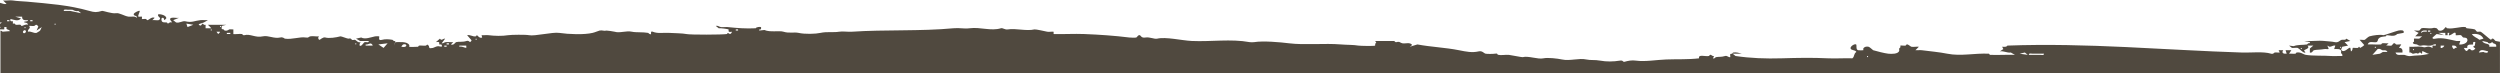 <svg viewBox="-0.5 6.18 1037.07 30.107" style="max-height: 500px" id="Layer_1" xmlns="http://www.w3.org/2000/svg" width="1030.07" height="30.107"><path fill="#50493f" d="M-.31,18.76v33.1s1036.86,0,1036.86,0v-28.45c-.72-.12-1.58-.28-1.81-.34-.36-.1-.7-1.16-1.44-.96-.2.05-.32.48-.48.48-.27,0-3.74-3.2-4.32-3.36-.41-.11-1.03.11-1.44,0-.26-.07-.69-.88-.96-.96-1.13-.33-2.26-.28-3.36-.48-.18-.03-.3-.45-.48-.48-2.14-.32-4.97.93-7.68.48-.18-.03-.32-.48-.48-.48-.29,0-1.08,1.93-2.88,1.44-.26-.07-.69-.88-.96-.96-1.15-.33-1.35-.09-1.92,0-1.24.21-3.26-.29-4.32,0-.26.07-.7.89-.96.96-.56.15-1.5-.1-2.16,0l1.92.96-1.44,1.44h2.88s-1.2.96-1.2.96c-.54.09-2.03-.13-2.16,0-.09.09.08.83,0,1.2-.04.19-.48.32-.48.48,0,.69,1.38.62,1.68.72.45.14.75.75,1.92.48,1.53-.35,2.14.21,3.84,0,.77-.1,1.22-.73,2.16-.48.16.95-1.25.29-1.44.48-.09.1.09.84,0,.96-.07.09-1.05-.74-2.16-.48-1.75.41-1.06.2-2.4,0-1.53-.22-3.45.16-5.04,0v2.4c.8-.24,1.07.65,1.68.48,1.81-.5,1.49,0,1.92,0,.14,0,.69-1.11,1.44,0,.5.03.13-.85.24-.96.33-.33,1.99.98,2.96,1.03l-2.24.41c-1.67.3-3.25.18-5.28.48-1.46.22-2.28-.41-2.88-.48-1.34-.16-3.12.58-3.6-.96h2.88c.18-1.13-.22-2.04-1.44-1.92l.96-1.44c-.67-.09-1.55.14-2.16,0-.19-.04-.33-.65-.96-.48-.26.07-.7.89-.96.96-.56.15-1.5-.1-2.16,0l.96-.96c-.85.08-1.81-.11-2.64,0-.18.02-.31.46-.48.48-1.77.17-3.73-.12-5.52,0,.52-1.67,2.51-.66,3.6-.96.59-.16.64-1.07.72-1.2.73-1.15,2.09-1.02,3.12-1.2.18-.03.32-.48.48-.48.91,0,3.07.82,4.32-.48l2.64-.48c.46-1.34-1.33-1.13-2.16-.96-.95.19-5.91,2.01-6.24,1.92-1.3-.36-4.1.03-5.76.48-.56.15-1.76,1.4-1.92,1.44-.56.15-1.5-.1-2.16,0l1.92,2.16c-.13.28-1.58,1.2-1.68,1.2-.16,0-.32-.48-.48-.48s-.3.45-.48.48c-.54.09-2.02-.13-2.16,0-.06.05.03,1.17-.72,1.44l-.24-1.44c-.56-.61-2.7,2.62-3.84.72l.48-1.2,2.4-.48-1.44-1.44,2.4-.48-1.68-.96c-.44.81-1.27.3-1.92.48-.85.23-1.37,1.31-2.88.96-1.07-.25-2.94-.33-4.32-.48-2.65-.28-5.7.21-8.4,0l2.4.48v.48c-.77-.26-1.01.45-1.2.48-1.73.3-3.77.01-5.52.72l-1.92-.24,1.2.96c.73.12,1.78-.17,2.4,0,.47.13,2.52,2.41,3.12,1.92.24-.2-.48-.6-.48-.72,0-.66,2.72-.83,1.44-2.16h2.4s-1.44,1.2-1.44,1.2v1.68c.93.33,1.29-.85,1.68-.96.98-.26,2.89-.19,4.32-.48.45-.09,1.56.11,1.68,0,.37-.36-.65-1.14-.24-1.44.95,1.19,1.89-.27,3.12,0l-.48,1.44c.89-.01,2.61-.22,2.88.72.09.3-.1.68,0,.96.09.28.74.41.48,1.2-1.5-.08-3.06.12-4.56,0-3.01-.24-7.53.02-10.56-.48-1.11-.18-2.1-1.28-3.84-.96-.18.03-.3.46-.48.48-.82.11-1.79-.08-2.64,0l.96-1.44h-2.4s.48,1.44.48,1.44c-1.35.14-2.28-.31-1.44-1.44h-1.92s.48.96.48.96c-.69.08-1.52-.12-2.16,0-.14.03-.5.76-1.44.48-3.3-1-8.2-.36-12-.48-32.2-1.01-64.18-4.1-97.4-2.88-.49.74-1.32.45-2.16.48l.48.96-1.44.96c1.7-.28,2.88.7,4.56.48l1.68.96c-3.42-.11-6.89.14-10.32,0-.17,0-.31-.47-.48-.48-5.97-.28-11.57,1.14-17.27,0-3.4-.68-7.09-.99-10.56-1.44-.83-.11-1.79.07-2.64,0l1.44-1.44c-.96-.13-2.24.19-3.12,0-.36-.08-1.35-1.12-1.92-.96-.19.05-.3.44-.48.48-.53.12-2.02-.14-2.16,0-.08.08.11.46,0,.72-.08.19-.4.29-.48.48-.1.26.09.65,0,.96-.41,1.42-3.25,1.34-4.56,1.2-1.55-.17-4.6-.97-6.24-1.44-.17-.05-1.38-1.32-1.92-1.44-.81-.18-1.74-.02-2.16.72-.13.22.09.63,0,.72-.08.08-1.87.08-2.16,0-.89-.25-.64-1.48-.72-2.16-.11-.94-2.7.43-2.4,1.44.26.88,1.98.52,2.4,1.44-1.2.72-.67,1.91-1.68,2.64-3.35-.12-6.73.16-10.08,0-6.52-.31-12.52-.2-19.19,0-6.63.2-13.03-.04-19.19-.96l-1.2-.96h3.84c-1.2-.3-2.31-.71-3.6-.48-.17.03-.27.39-.48.48-.67.28-.9-.4-.72,1.44-.84.15-1.26-.75-2.16-.48-1.69.51-2.36.22-3.84.48-.19.03-.43.74-1.2.48l.48-.96c-.78.25-1.08-.65-1.68-.48-.19.06-.3.44-.48.48-1.46.32-4.53-.86-4.08.96-4.51.55-8.98.3-13.67.48-3.87.14-8.84,1.01-12.47.48-1.79-.26-3.31.07-4.8.48-.73.2-.43-.73-1.92-.48-2.67.44-5.58.48-8.16,0-2.28-.42-3.93-.07-5.76-.48-3.02-.68-6.81.72-10.08,0-1.82-.4-5.92-.87-7.68-.48-2.33.52-6.26-1.13-8.64-.48-.3.08-5.01-.9-5.76-.96-1.24-.1-3.35.27-4.32,0-.8-.22.02-.72-1.44-.48-.69.12-3.2.14-3.84,0-.75-.16-1.35-1.31-2.88-.96-2.76.63-5.07.14-8.16-.48-5.61-1.12-11.64-1.34-17.27-2.4l-3.12.96.96-.72c-.88-1.31-2.7-.47-4.08-.72-.9-.16-1-.86-2.4-.48-.63.17-.84-.48-.96-.48h-7.92s.48.72.48.72c-.62.25-.43,1.15-.48,1.2-.25.25-6.24.13-6.96,0-2.09-.37-4.6-.26-7.2-.48-6.83-.57-15.01.33-21.59-.48-3.61-.45-10.75-1.09-14.39-.48-.45.08-1.47.08-1.92,0-7.81-1.43-15.96-.11-23.99-.48-4.15-.19-10.75-1.81-14.39-.96-1.14.27-3.11-.77-4.8-.48-1.83.31-1.9-.82-2.4-.96-.74-.2-1.08.86-1.44.96-.46.13-2.28.07-2.88,0-6.2-.77-12.42-1.19-18.71-1.44-4.23-.17-8.49.12-12.71,0v-.96c-.81-.11-1.9.16-2.64,0-.69-.15-4.8-1.07-5.28-.96-3.4.8-7.84-.55-11.04,0-1.28.22-2.12-.71-2.88-.48-4.13,1.26-8.45-.56-12.95,0-2.55.32-4.11-.25-6.72,0-13.72,1.29-28.42.51-42.22,1.44-1.63.11-3.8-.26-5.28,0-2.21.39-5.05-.11-7.68.48-2.04.46-6.5.59-9.12,0-1.8-.4-3.93.26-6.24-.48-1.7-.55-5.6.33-7.92-.72l-2.16.24v-.48c.85.37.93-.78.72-.96-.17-.15-1.9-.12-2.16.48-3.91.22-7.93-.09-11.52-.48-.93-.1-1.95.1-2.88,0-.76-.08-1.22-.74-2.16-.48l1.2.96c.71-.12,3.93.33,4.08.48.21.21-.63,1.4,1.44.96-.6,1.74-1.55.48-1.68.48-.16,0-.3.45-.48.48-1.86.31-15.17.36-16.79,0-1.42-.32-5.29-.37-7.2-.48-2.39-.14-4.61.4-6.72-.48-1.05-.44-.64.88-.72.96-.4.4-1.13-.47-1.2-.48-2.26-.4-5.01-.1-6.72-.48-2.39-.54-5.06.69-7.2,0-.3-.1-3.17-.53-3.36-.48-1.13.31-1.68-.26-2.88,0-.6.13-1.69.68-2.88.96-3.49.83-9.85.6-13.91,0-2.7-.4-10.22,1.46-12.47.96-1.22-.27-7.4-.21-8.64,0-2.47.42-5.73.32-8.16,0-.9-.12-1.95.08-2.88,0l.24.96c-1.04.55-2-.96-2.16-.96s-.3.45-.48.48c-1.29.23-2.26-.77-3.6-.48l1.68,1.92c.5.25-.42.96-.48.96-.08,0-.51-.77-1.44-.48-1.83.58-3.02.14-4.32.48-.4.11-.94,1.46-2.16.96l.96-.96c-1.01.08-2.13-.11-3.12,0-.74.09-.92.62-1.68.48l1.44-1.92c-1.01-.09-1.42,1.07-2.16,0l-1.68,1.44c2.1-.38,1.17.61,1.44.96.1.13,1.43-.41.96.96l-1.44-.24c-.73,0-1.83.65-2.16.72-2.02.41-1.4-.22-1.68-.72-.68-1.22-1.03-.27-1.2-.24-.87.14-1.97-.11-2.88,0-.18.02-.31.46-.48.48-.59.06-3.47.13-3.6,0-.09-.09.13-.49,0-.72-.9-1.61-4.13-1.16-5.76-1.2l-.48,1.44.48-1.92c-.77.26-1.01-.45-1.2-.48-1.56-.28-3.11-.34-4.32,0-1.91.53-.96-1.2-1.2-1.44-.06-.06-1.36-.07-1.68,0-1.7.35-4.2,1.38-5.76.48l-2.16.48,1.68.96h3.6c.09.94-1.1.32-1.68.48-.34.09-1.01,1.24-1.44,1.44-1.05.5-.74-.91-.24-1.44-1.23.52-1.92-1.16-2.64-.96-1.64.45-.76-.93-2.4-.48-.33.09-3.03-1.05-3.36-.96-1.79.49-4.75.93-6.24.48-.97-.3-2.18.96-2.4.96-.45,0-.84-.89-.24-1.44-1.09.15-2.6-.22-3.6,0-.88.19-.52.71-1.92.48-2.37-.39-5.64.92-8.64.48-.19-.03-.72-.76-1.92-.48-2.61.6-4.95-.98-7.2-.48-3.17.7-5.19-1.17-7.68-.48-.63.17-.77-.44-.96-.48-.74-.16-3.41.19-3.6,0v-1.92c-.54.06-1.19-.1-1.68,0-.29.06-.72.75-1.92.48-.17-.04-.27-.39-.48-.48-.67-.28-.9.4-.72-1.44l1.92-.48h-7.68s1.44,1.44,1.44,1.44h-2.4v-1.44c-.74.26-1.08-.48-1.2-.48-.33-.01-.77,1.69-1.68.24l2.16-.72,1.68-.96c-1.02.07-2.12-.1-3.12,0-2.58.27-3.43,1.14-6.24.48-1.22-.28-2.43.85-3.84.48l-1.2-.96,2.4-.96c-.92.15-2.32-.21-3.12,0-1.48.4.43,1.76.24,1.92-.84-.38-1.59.49-1.68.48-.17-.01-.3-.45-.48-.48-.63-.11-1.88.21-2.16-.72-.09-.29-.17-1.12.24-1.2,1.37-.28.11,1.98,1.68.24.25-1.19-2.43-1.94-3.36-1.68-.25.87.45.97.72,1.44.26.45-.26.9-.48.96-.69.18-1.85-.13-2.64,0l.96-.96c-1.29-.65-2.54,1.13-3.12.96-.19-.06-.3-.44-.48-.48-.45-.1-1.56.12-1.68,0-.09-.09.09-.87,0-.96-.12-.12-1.32.12-1.44,0-.44-.44.75-2.11.48-2.4-.23-.25-2.18.7-2.4,1.2-.47,1.05,1.66.59,1.2,1.68-.82-.91-2.28-.33-3.36-.48-1.86-.26-3.77-1.69-5.28-1.44-1.7.28-5.33-1.08-5.76-.96-2.33.64-2.94.66-5.28,0-8.65-2.45-16.76-2.99-25.91-3.84-1.86-.17-4.19-.2-5.76-.48-1.2-.21-2.81.15-4.08,0l1.44,1.44c-1.08.24-1.78-.29-2.75-.46v8.13s.83,0,.83,0l-.83.62v1.18s.35.12.35.12l-.35.35v.61s1.79,0,1.79,0v-.96h.96c-.35,1.36.74.66,1.44,1.68l-3.12.24c-.29-.32-.66-.45-1.07-.47ZM1006.2,19.23c-.84.03-1.67-.26-2.16.48l-.24-.24c.61-.92,1.37-.76,2.4-.72v.48ZM1007.64,19.23h-.96v-.48h.96v.48ZM1007.88,20.19c-.31,0-.31-.48,0-.48s.31.48,0,.48ZM1011.96,25.95v-.96h1.44c.24.19-.84,1.27-1.44.96ZM1017.47,26.43c-.3,0-1-1.16-.72-1.44.9-.12,1.66,0,1.92.96-.73-.26-1.1.48-1.2.48ZM1029.71,27.63l-1.92.24c.72-1.79,2.61-.71,3.84-.48.08.91-1.62.52-1.92.24ZM1033.31,23.55c.14,0,.27.38.48.48.61.28,1.39.25,1.2,1.44h-2.88c.47-1.71-2.33-.78-2.88-2.4l2.16.48c.76,1.2,1.8,0,1.92,0ZM1029.71,22.11l-1.68.48c-.88-.81-2.43-1.17-3.12-2.4,1.97-.17,3.85.03,4.8,1.92ZM1025.39,24.51c.13-.1-.41-1.43.96-.96l-.24,1.44-.72.48.96.72c-.43.56-.95.94-1.68.72-.22-.07-.33-.65-.96-.48-.69.19-.82,1.98-2.16-.48h1.44c-.32-1.95,2.09-1.2,2.4-1.44ZM1009.8,22.11c-.46.09-1.34.25-1.2-.48l1.68-1.44,3.12.48-2.4-.96h2.88v.96s.96,0,.96,0v-.96h.72l-.24.96c.41.37,1.81-.81,2.16-.96,1.05-.44.63.87.72.96.15.15,1.65-.14,2.16,0,.26.07.69.88.96.96.43.13,1.44-.1,1.68.72.48,1.66-2.14,2.39-3.36,2.16l.48-1.44c-.54-.06-1.19.1-1.68,0-2.79-.56-5.77-1.53-8.64-.96ZM1000.68,26.91c-.31,0-.31-.48,0-.48s.31.48,0,.48ZM984.85,25.47c.31,0,.31.48,0,.48s-.31-.48,0-.48ZM985.81,26.43c1.14-.31,1.61.41,1.92.48.76.18,1.54-.34,2.16.72h-1.92s-1.2.72-1.2.72l-3.12.48,2.16-2.4ZM954.14,26.43c-.31,0-.31-.48,0-.48s.31.48,0,.48ZM970.45,25.95c-.31,0-.31-.48,0-.48s.31.48,0,.48ZM842.82,28.35c1.52-.03,3.04.02,4.56,0,.11.84-1.09.47-1.68.48-1.52.03-3.04-.02-4.56,0-.11-.84,1.09-.47,1.68-.48ZM839.47,27.87l1.2.96-3.36-.48,2.16-.48ZM774.21,29.31c.31,0,.31.48,0,.48s-.31-.48,0-.48ZM304.72,18.27h.96v.48h-.96v-.48ZM197,22.11c.31,0,.31.48,0,.48s-.31-.48,0-.48ZM190.05,24.99h2.88v.96c-.99-.1-1.69-.73-2.88-.48v-.48ZM184.77,24.03h.96v.48h-.96v-.48ZM183.81,24.99h.96v.48h-.96v-.48ZM166.77,24.51c1.82-.54,1.85,1.58-.72.96-.15-.12.53-.9.72-.96ZM160.3,24.03l-1.68,1.92-2.16-1.44,3.84-.48ZM151.18,24.51c1.37.22,1.95-1.16,2.88.24v.24h-2.88v-.48ZM147.1,24.03c.31,0,.31.48,0,.48s-.31-.48,0-.48ZM93.6,19.71h1.44v.48h-1.44v-.48ZM90.97,16.83c.31,0,.31.48,0,.48s-.31-.48,0-.48ZM90.73,19.23v.24l-.72.72-.72-.96h1.44ZM87.13,18.27c.31,0,.31.48,0,.48s-.31-.48,0-.48ZM79.69,16.35l-2.4.96-.48-1.44,2.88.48ZM3.4,14.91h-.96v-.48h.96v.48ZM9.16,19.71c-.52-.53.43-1.48.96-.96.52.52-.43,1.48-.96.96ZM9.88,17.31c.31,0,.31.48,0,.48s-.31-.48,0-.48ZM27.63,10.12c.63.01,1.33-.07,1.92,0,.22.03,1.43.91,2.4.48l1.2.96-4.56-.96h-2.64c-.12-.82,1.12-.49,1.68-.48ZM22.35,15.87c.31,0,.31.48,0,.48s-.31-.48,0-.48ZM12.04,14.43h.96v.48h-.96v-.48ZM13.72,16.83c.4-.09.72-1.14,1.68.24l-.72,1.68,2.16-1.44c-.34.53-.48,1.37-.96,1.68-.21.14-1.13.7-1.2.72-1.24.28-2.25-.8-3.6-.48-.12-1.35,1.45-1.25.48-2.4.67-.09,1.55.14,2.16,0ZM3.88,13.95c1.36.3,3.17,1.18,4.32-.24l-2.4-.72h2.88c-.1,1.52,1.14,1.56,2.4,1.44.17.88-2.15.26-1.44.96.06.06,1.43-.02,1.44.96-.89-.42-2.26.59-2.64.48-.19-.06-.3-.44-.48-.48-.55-.12-1.33.11-1.92,0-.17-.03-.27-.39-.48-.48-.26-.11-.64.08-.72,0-.09-.09.1-.83,0-.96-.1-.13-1.43.41-.96-.96Z"/></svg>